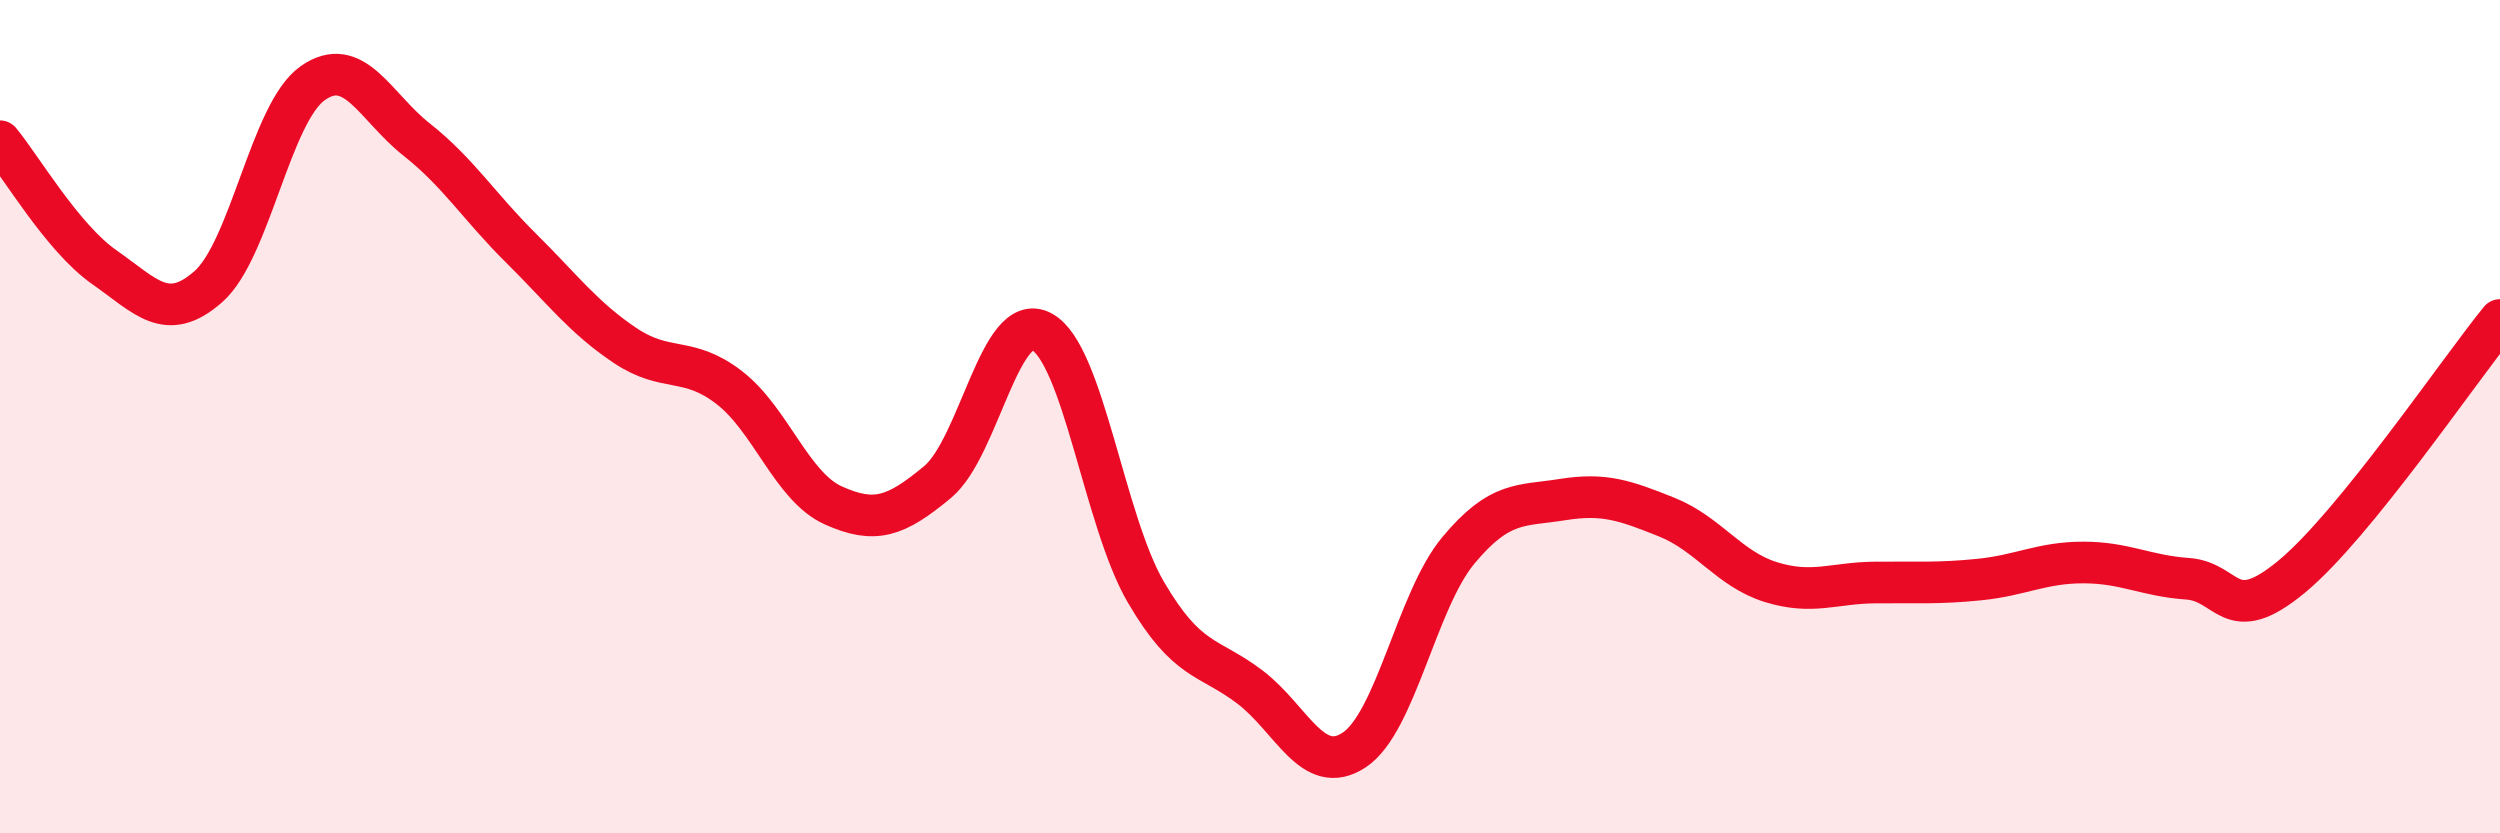 
    <svg width="60" height="20" viewBox="0 0 60 20" xmlns="http://www.w3.org/2000/svg">
      <path
        d="M 0,3.39 C 0.5,3.99 1.5,5.71 2.5,6.41 C 3.5,7.11 4,7.76 5,6.88 C 6,6 6.5,2.71 7.5,2 C 8.5,1.29 9,2.56 10,3.35 C 11,4.14 11.5,4.96 12.5,5.95 C 13.5,6.94 14,7.62 15,8.29 C 16,8.96 16.5,8.53 17.5,9.3 C 18.5,10.07 19,11.68 20,12.13 C 21,12.58 21.5,12.4 22.5,11.57 C 23.5,10.74 24,7.43 25,7.96 C 26,8.49 26.5,12.5 27.5,14.21 C 28.5,15.92 29,15.73 30,16.49 C 31,17.25 31.5,18.66 32.5,18 C 33.5,17.34 34,14.41 35,13.21 C 36,12.01 36.5,12.15 37.5,11.99 C 38.5,11.83 39,12.01 40,12.41 C 41,12.81 41.5,13.66 42.5,13.97 C 43.5,14.28 44,13.99 45,13.98 C 46,13.97 46.5,14.01 47.5,13.91 C 48.5,13.81 49,13.5 50,13.5 C 51,13.5 51.5,13.82 52.5,13.89 C 53.5,13.96 53.5,15.08 55,13.84 C 56.5,12.6 59,8.91 60,7.68L60 20L0 20Z"
        fill="#EB0A25"
        opacity="0.1"
        stroke-linecap="round"
        stroke-linejoin="round"
      />
      <path
        d="M 0,3.39 C 0.5,3.99 1.5,5.71 2.5,6.41 C 3.5,7.11 4,7.76 5,6.88 C 6,6 6.5,2.71 7.5,2 C 8.5,1.29 9,2.56 10,3.35 C 11,4.14 11.5,4.96 12.5,5.95 C 13.5,6.94 14,7.62 15,8.29 C 16,8.96 16.5,8.53 17.5,9.3 C 18.5,10.07 19,11.68 20,12.13 C 21,12.58 21.5,12.4 22.5,11.57 C 23.5,10.74 24,7.43 25,7.96 C 26,8.49 26.5,12.5 27.5,14.21 C 28.5,15.92 29,15.73 30,16.49 C 31,17.25 31.5,18.66 32.5,18 C 33.5,17.34 34,14.41 35,13.21 C 36,12.01 36.5,12.15 37.5,11.99 C 38.5,11.83 39,12.01 40,12.41 C 41,12.81 41.5,13.66 42.5,13.97 C 43.5,14.28 44,13.99 45,13.98 C 46,13.97 46.5,14.01 47.5,13.91 C 48.5,13.81 49,13.5 50,13.5 C 51,13.5 51.5,13.82 52.5,13.89 C 53.5,13.96 53.5,15.08 55,13.84 C 56.5,12.6 59,8.91 60,7.68"
        stroke="#EB0A25"
        stroke-width="1"
        fill="none"
        stroke-linecap="round"
        stroke-linejoin="round"
      />
    </svg>
  